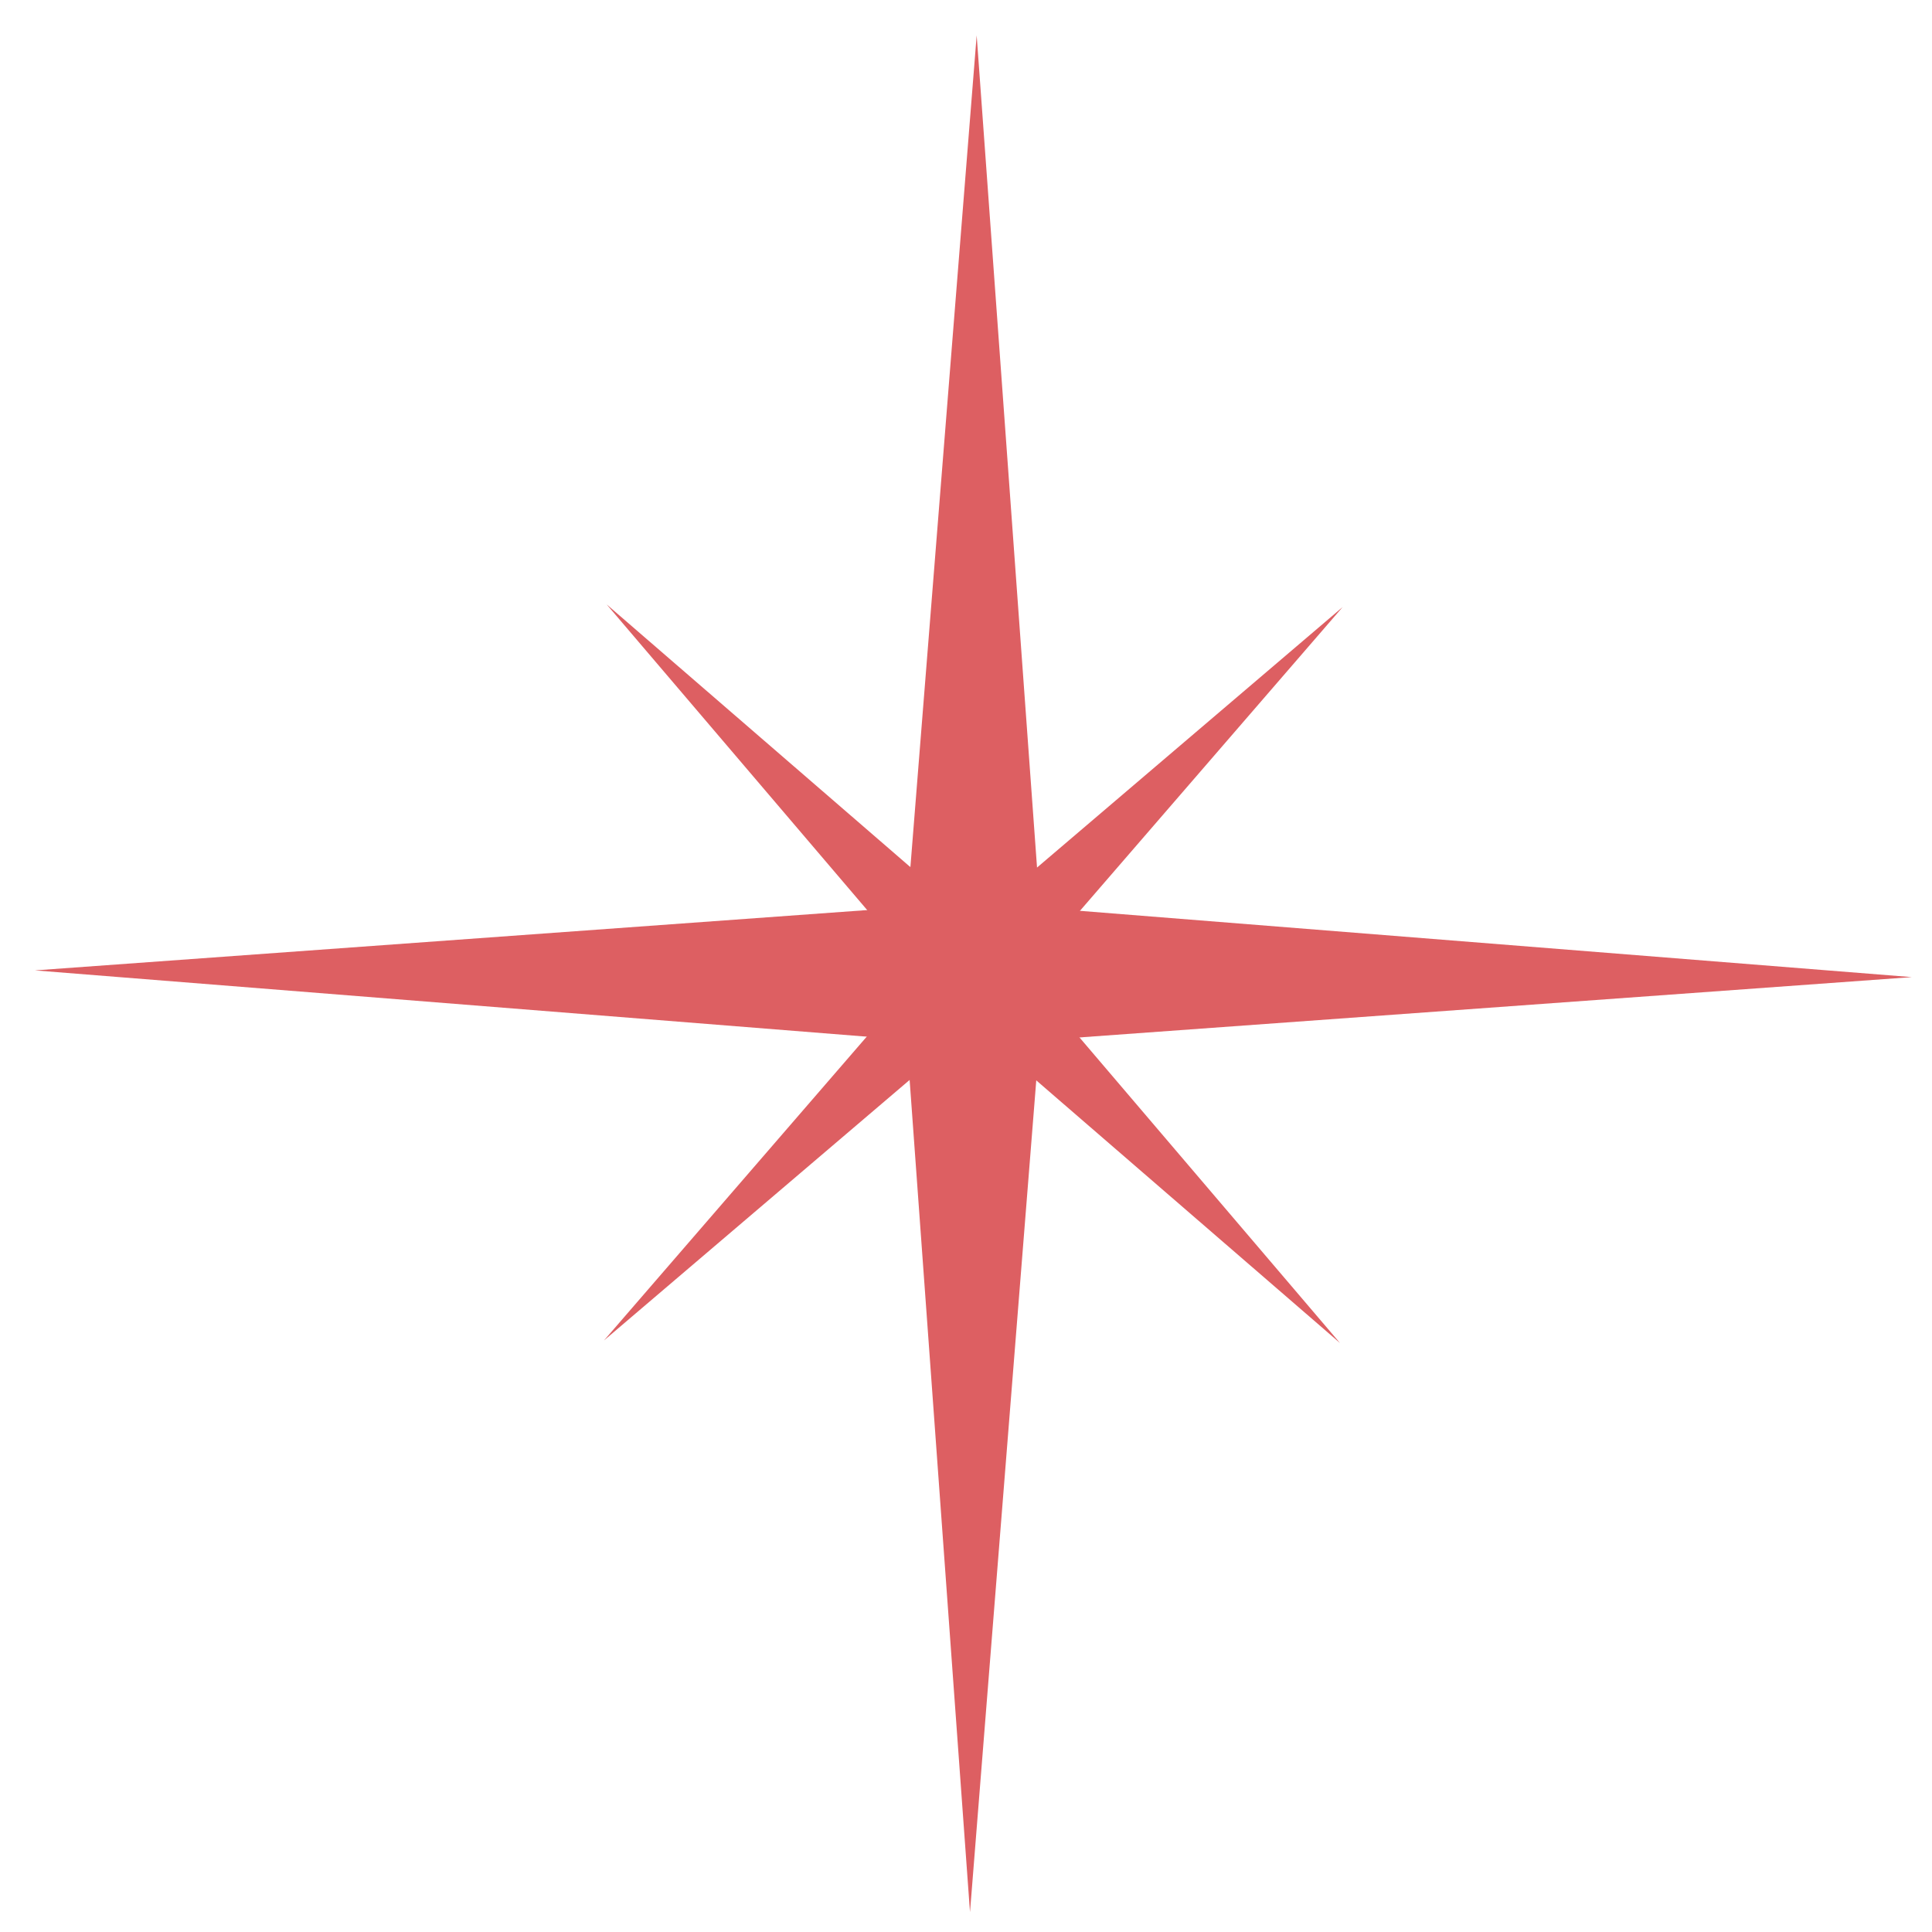 <?xml version="1.0" encoding="UTF-8"?> <svg xmlns="http://www.w3.org/2000/svg" width="44" height="44" viewBox="0 0 44 44" fill="none"> <path d="M22.243 0.805L23.684 20.671L43.539 22.253L23.673 23.693L22.091 43.548L20.65 23.682L0.795 22.1L20.661 20.66L22.243 0.805Z" fill="#DD5F62"></path> <path d="M13.816 13.765L22.171 20.991L30.578 13.825L23.352 22.181L30.518 30.587L22.163 23.362L13.756 30.527L20.982 22.172L13.816 13.765Z" fill="#DD5F62"></path> </svg> 